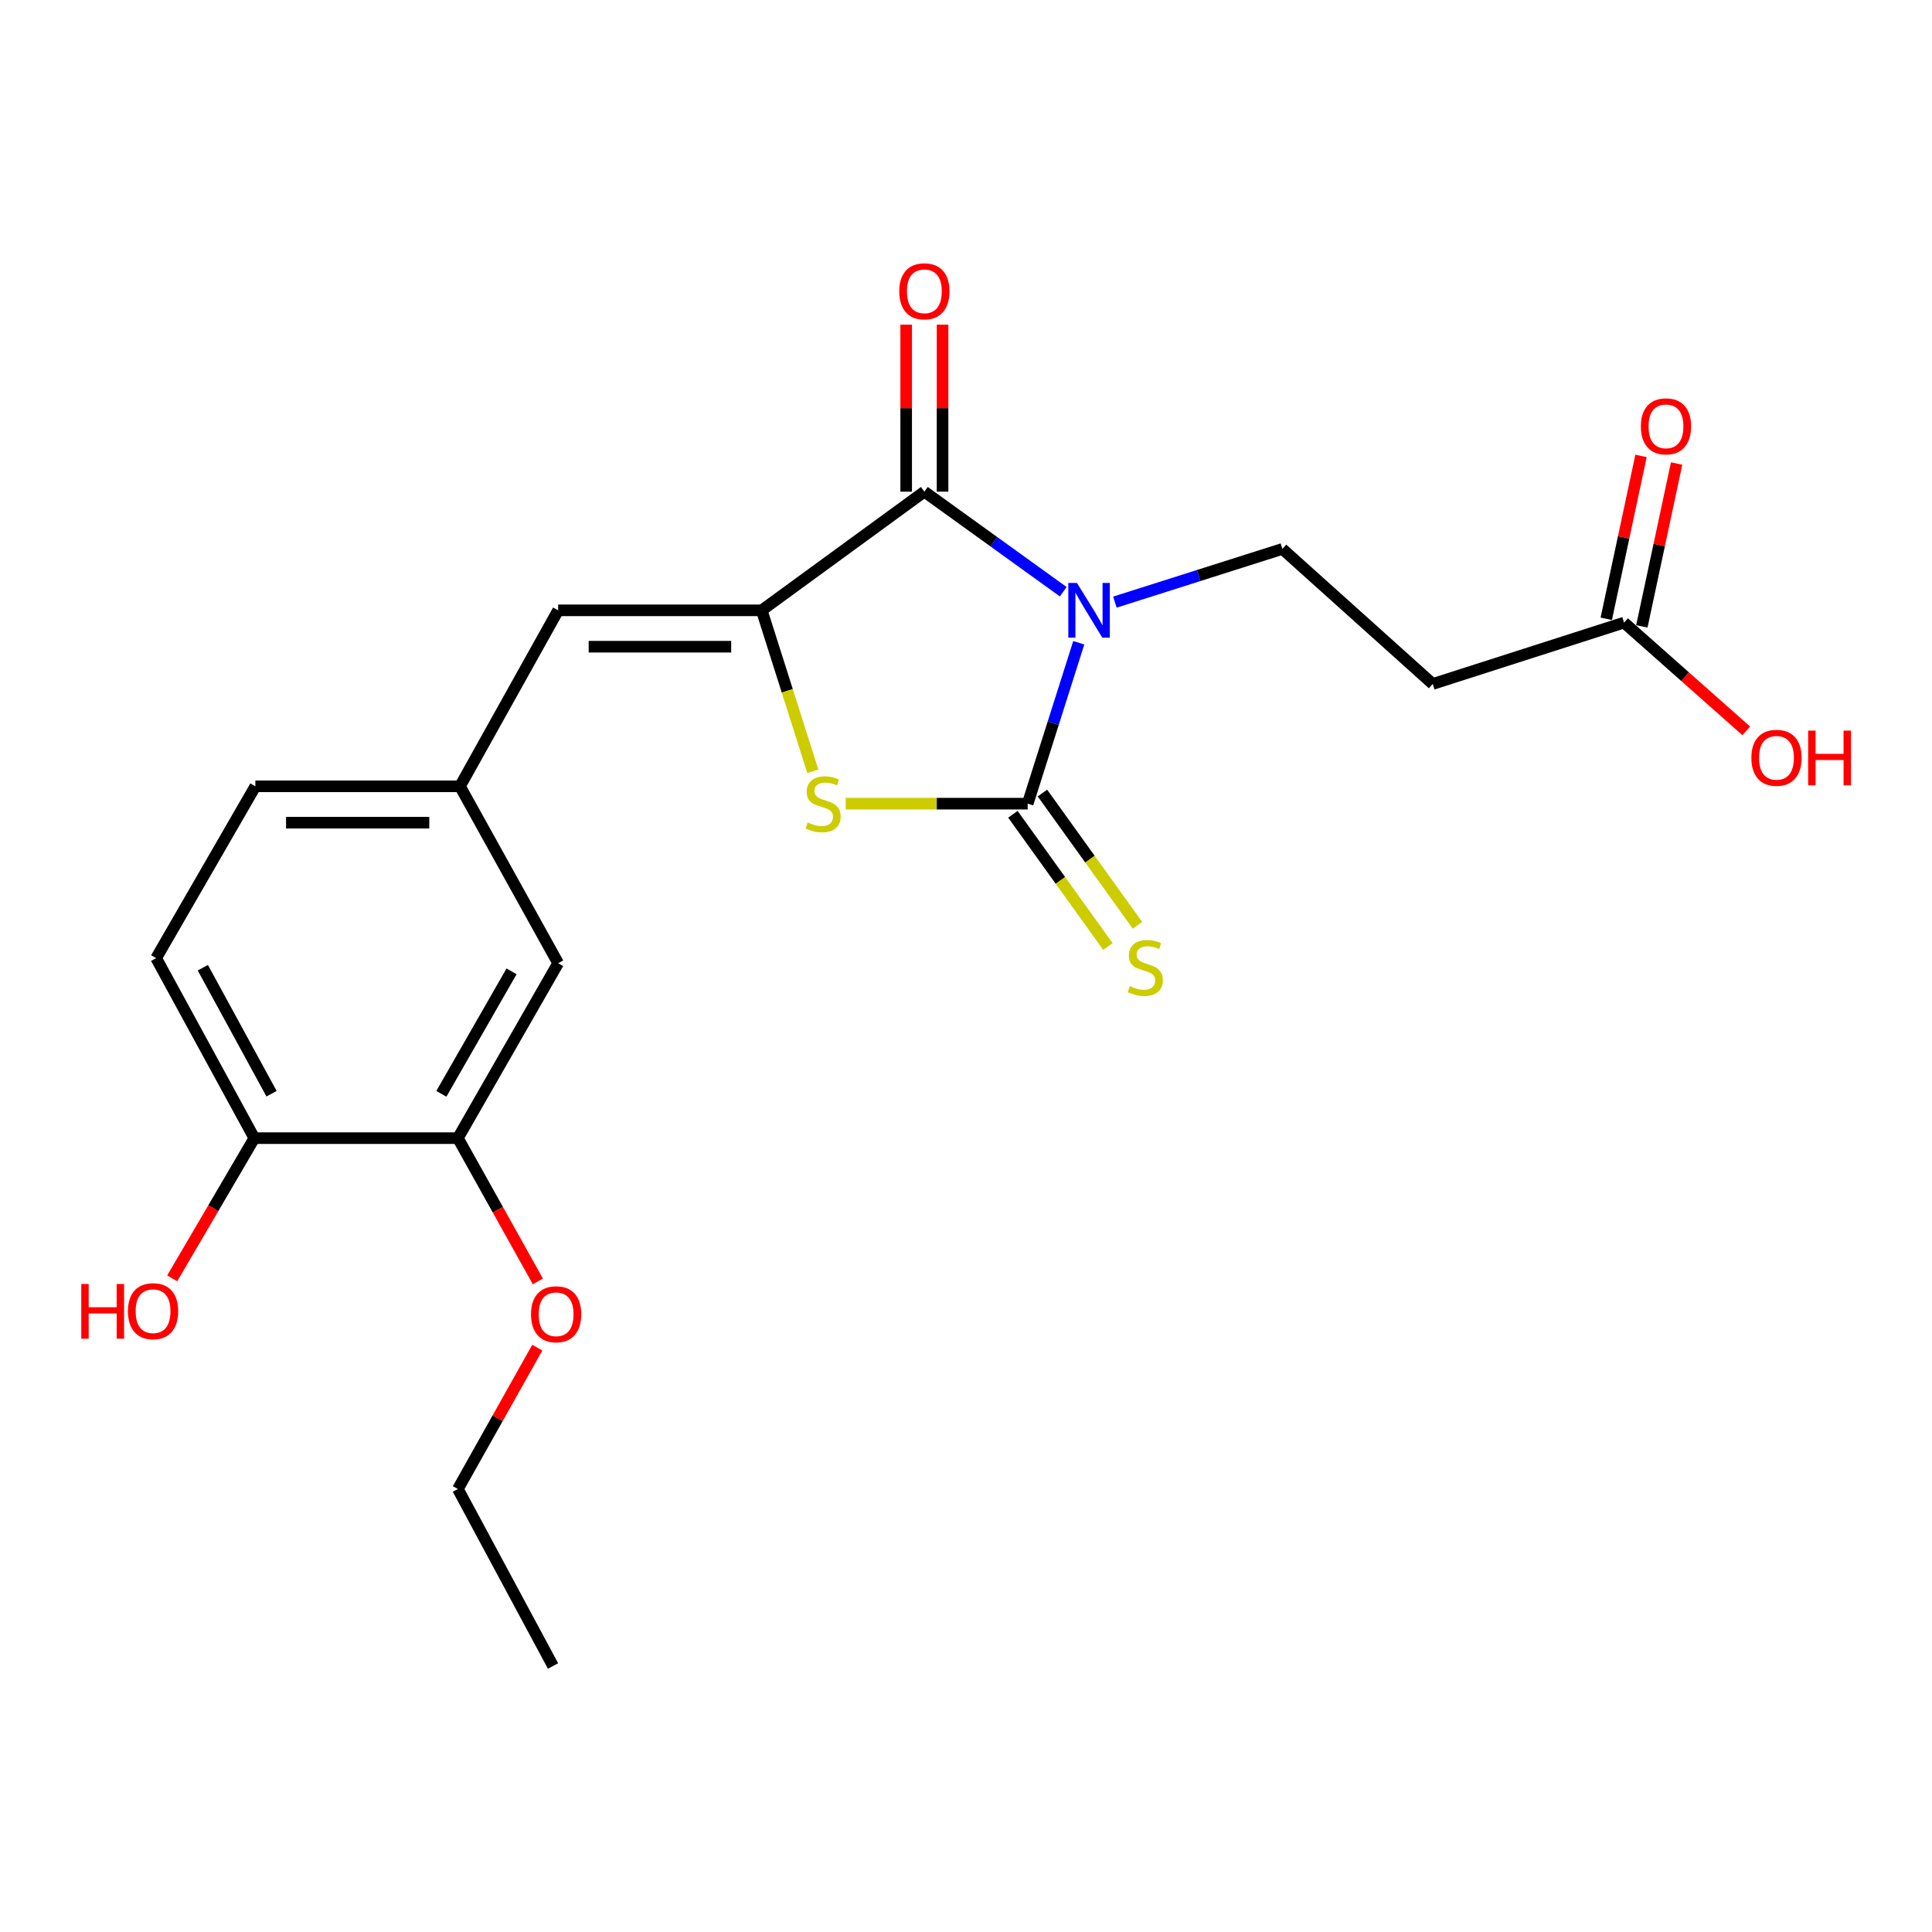 <?xml version='1.0' encoding='iso-8859-1'?>
<svg version='1.1' baseProfile='full'
              xmlns='http://www.w3.org/2000/svg'
                      xmlns:rdkit='http://www.rdkit.org/xml'
                      xmlns:xlink='http://www.w3.org/1999/xlink'
                  xml:space='preserve'
width='1000px' height='1000px' viewBox='0 0 1000 1000'>
<!-- END OF HEADER -->
<rect style='opacity:1.0;fill:#FFFFFF;stroke:none' width='1000' height='1000' x='0' y='0'> </rect>
<path class='bond-0' d='M 558.367,332.691 L 545.144,374.334' style='fill:none;fill-rule:evenodd;stroke:#0000FF;stroke-width:6px;stroke-linecap:butt;stroke-linejoin:miter;stroke-opacity:1' />
<path class='bond-0' d='M 545.144,374.334 L 531.922,415.977' style='fill:none;fill-rule:evenodd;stroke:#000000;stroke-width:6px;stroke-linecap:butt;stroke-linejoin:miter;stroke-opacity:1' />
<path class='bond-1' d='M 550.329,306.275 L 514.39,280.379' style='fill:none;fill-rule:evenodd;stroke:#0000FF;stroke-width:6px;stroke-linecap:butt;stroke-linejoin:miter;stroke-opacity:1' />
<path class='bond-1' d='M 514.39,280.379 L 478.45,254.483' style='fill:none;fill-rule:evenodd;stroke:#000000;stroke-width:6px;stroke-linecap:butt;stroke-linejoin:miter;stroke-opacity:1' />
<path class='bond-5' d='M 577.061,311.661 L 620.414,297.892' style='fill:none;fill-rule:evenodd;stroke:#0000FF;stroke-width:6px;stroke-linecap:butt;stroke-linejoin:miter;stroke-opacity:1' />
<path class='bond-5' d='M 620.414,297.892 L 663.767,284.122' style='fill:none;fill-rule:evenodd;stroke:#000000;stroke-width:6px;stroke-linecap:butt;stroke-linejoin:miter;stroke-opacity:1' />
<path class='bond-3' d='M 531.922,415.977 L 484.842,415.977' style='fill:none;fill-rule:evenodd;stroke:#000000;stroke-width:6px;stroke-linecap:butt;stroke-linejoin:miter;stroke-opacity:1' />
<path class='bond-3' d='M 484.842,415.977 L 437.762,415.977' style='fill:none;fill-rule:evenodd;stroke:#CCCC00;stroke-width:6px;stroke-linecap:butt;stroke-linejoin:miter;stroke-opacity:1' />
<path class='bond-6' d='M 524.276,421.472 L 548.871,455.7' style='fill:none;fill-rule:evenodd;stroke:#000000;stroke-width:6px;stroke-linecap:butt;stroke-linejoin:miter;stroke-opacity:1' />
<path class='bond-6' d='M 548.871,455.7 L 573.467,489.929' style='fill:none;fill-rule:evenodd;stroke:#CCCC00;stroke-width:6px;stroke-linecap:butt;stroke-linejoin:miter;stroke-opacity:1' />
<path class='bond-6' d='M 539.569,410.482 L 564.165,444.711' style='fill:none;fill-rule:evenodd;stroke:#000000;stroke-width:6px;stroke-linecap:butt;stroke-linejoin:miter;stroke-opacity:1' />
<path class='bond-6' d='M 564.165,444.711 L 588.76,478.939' style='fill:none;fill-rule:evenodd;stroke:#CCCC00;stroke-width:6px;stroke-linecap:butt;stroke-linejoin:miter;stroke-opacity:1' />
<path class='bond-2' d='M 478.45,254.483 L 394.261,315.906' style='fill:none;fill-rule:evenodd;stroke:#000000;stroke-width:6px;stroke-linecap:butt;stroke-linejoin:miter;stroke-opacity:1' />
<path class='bond-10' d='M 487.866,254.483 L 487.866,211.267' style='fill:none;fill-rule:evenodd;stroke:#000000;stroke-width:6px;stroke-linecap:butt;stroke-linejoin:miter;stroke-opacity:1' />
<path class='bond-10' d='M 487.866,211.267 L 487.866,168.052' style='fill:none;fill-rule:evenodd;stroke:#FF0000;stroke-width:6px;stroke-linecap:butt;stroke-linejoin:miter;stroke-opacity:1' />
<path class='bond-10' d='M 469.034,254.483 L 469.034,211.267' style='fill:none;fill-rule:evenodd;stroke:#000000;stroke-width:6px;stroke-linecap:butt;stroke-linejoin:miter;stroke-opacity:1' />
<path class='bond-10' d='M 469.034,211.267 L 469.034,168.052' style='fill:none;fill-rule:evenodd;stroke:#FF0000;stroke-width:6px;stroke-linecap:butt;stroke-linejoin:miter;stroke-opacity:1' />
<path class='bond-4' d='M 394.261,315.906 L 288.896,315.906' style='fill:none;fill-rule:evenodd;stroke:#000000;stroke-width:6px;stroke-linecap:butt;stroke-linejoin:miter;stroke-opacity:1' />
<path class='bond-4' d='M 378.456,334.738 L 304.701,334.738' style='fill:none;fill-rule:evenodd;stroke:#000000;stroke-width:6px;stroke-linecap:butt;stroke-linejoin:miter;stroke-opacity:1' />
<path class='bond-22' d='M 394.261,315.906 L 407.489,357.569' style='fill:none;fill-rule:evenodd;stroke:#000000;stroke-width:6px;stroke-linecap:butt;stroke-linejoin:miter;stroke-opacity:1' />
<path class='bond-22' d='M 407.489,357.569 L 420.718,399.232' style='fill:none;fill-rule:evenodd;stroke:#CCCC00;stroke-width:6px;stroke-linecap:butt;stroke-linejoin:miter;stroke-opacity:1' />
<path class='bond-11' d='M 288.896,315.906 L 238.081,406.99' style='fill:none;fill-rule:evenodd;stroke:#000000;stroke-width:6px;stroke-linecap:butt;stroke-linejoin:miter;stroke-opacity:1' />
<path class='bond-7' d='M 663.767,284.122 L 741.585,354.02' style='fill:none;fill-rule:evenodd;stroke:#000000;stroke-width:6px;stroke-linecap:butt;stroke-linejoin:miter;stroke-opacity:1' />
<path class='bond-8' d='M 741.585,354.02 L 840.61,322.257' style='fill:none;fill-rule:evenodd;stroke:#000000;stroke-width:6px;stroke-linecap:butt;stroke-linejoin:miter;stroke-opacity:1' />
<path class='bond-14' d='M 849.818,324.222 L 858.815,282.071' style='fill:none;fill-rule:evenodd;stroke:#000000;stroke-width:6px;stroke-linecap:butt;stroke-linejoin:miter;stroke-opacity:1' />
<path class='bond-14' d='M 858.815,282.071 L 867.812,239.92' style='fill:none;fill-rule:evenodd;stroke:#FF0000;stroke-width:6px;stroke-linecap:butt;stroke-linejoin:miter;stroke-opacity:1' />
<path class='bond-14' d='M 831.401,320.291 L 840.398,278.14' style='fill:none;fill-rule:evenodd;stroke:#000000;stroke-width:6px;stroke-linecap:butt;stroke-linejoin:miter;stroke-opacity:1' />
<path class='bond-14' d='M 840.398,278.14 L 849.394,235.989' style='fill:none;fill-rule:evenodd;stroke:#FF0000;stroke-width:6px;stroke-linecap:butt;stroke-linejoin:miter;stroke-opacity:1' />
<path class='bond-17' d='M 840.61,322.257 L 872.24,350.28' style='fill:none;fill-rule:evenodd;stroke:#000000;stroke-width:6px;stroke-linecap:butt;stroke-linejoin:miter;stroke-opacity:1' />
<path class='bond-17' d='M 872.24,350.28 L 903.87,378.303' style='fill:none;fill-rule:evenodd;stroke:#FF0000;stroke-width:6px;stroke-linecap:butt;stroke-linejoin:miter;stroke-opacity:1' />
<path class='bond-9' d='M 237.003,589.106 L 288.896,498.555' style='fill:none;fill-rule:evenodd;stroke:#000000;stroke-width:6px;stroke-linecap:butt;stroke-linejoin:miter;stroke-opacity:1' />
<path class='bond-9' d='M 228.448,566.159 L 264.773,502.774' style='fill:none;fill-rule:evenodd;stroke:#000000;stroke-width:6px;stroke-linecap:butt;stroke-linejoin:miter;stroke-opacity:1' />
<path class='bond-18' d='M 237.003,589.106 L 257.701,626.178' style='fill:none;fill-rule:evenodd;stroke:#000000;stroke-width:6px;stroke-linecap:butt;stroke-linejoin:miter;stroke-opacity:1' />
<path class='bond-18' d='M 257.701,626.178 L 278.399,663.251' style='fill:none;fill-rule:evenodd;stroke:#FF0000;stroke-width:6px;stroke-linecap:butt;stroke-linejoin:miter;stroke-opacity:1' />
<path class='bond-23' d='M 237.003,589.106 L 131.649,589.106' style='fill:none;fill-rule:evenodd;stroke:#000000;stroke-width:6px;stroke-linecap:butt;stroke-linejoin:miter;stroke-opacity:1' />
<path class='bond-13' d='M 238.081,406.99 L 288.896,498.555' style='fill:none;fill-rule:evenodd;stroke:#000000;stroke-width:6px;stroke-linecap:butt;stroke-linejoin:miter;stroke-opacity:1' />
<path class='bond-16' d='M 238.081,406.99 L 132.172,406.99' style='fill:none;fill-rule:evenodd;stroke:#000000;stroke-width:6px;stroke-linecap:butt;stroke-linejoin:miter;stroke-opacity:1' />
<path class='bond-16' d='M 222.195,425.822 L 148.058,425.822' style='fill:none;fill-rule:evenodd;stroke:#000000;stroke-width:6px;stroke-linecap:butt;stroke-linejoin:miter;stroke-opacity:1' />
<path class='bond-12' d='M 131.649,589.106 L 80.823,495.929' style='fill:none;fill-rule:evenodd;stroke:#000000;stroke-width:6px;stroke-linecap:butt;stroke-linejoin:miter;stroke-opacity:1' />
<path class='bond-12' d='M 140.557,566.111 L 104.98,500.888' style='fill:none;fill-rule:evenodd;stroke:#000000;stroke-width:6px;stroke-linecap:butt;stroke-linejoin:miter;stroke-opacity:1' />
<path class='bond-19' d='M 131.649,589.106 L 110.39,625.391' style='fill:none;fill-rule:evenodd;stroke:#000000;stroke-width:6px;stroke-linecap:butt;stroke-linejoin:miter;stroke-opacity:1' />
<path class='bond-19' d='M 110.39,625.391 L 89.132,661.676' style='fill:none;fill-rule:evenodd;stroke:#FF0000;stroke-width:6px;stroke-linecap:butt;stroke-linejoin:miter;stroke-opacity:1' />
<path class='bond-15' d='M 80.823,495.929 L 132.172,406.99' style='fill:none;fill-rule:evenodd;stroke:#000000;stroke-width:6px;stroke-linecap:butt;stroke-linejoin:miter;stroke-opacity:1' />
<path class='bond-20' d='M 278.102,697.535 L 257.552,734.122' style='fill:none;fill-rule:evenodd;stroke:#FF0000;stroke-width:6px;stroke-linecap:butt;stroke-linejoin:miter;stroke-opacity:1' />
<path class='bond-20' d='M 257.552,734.122 L 237.003,770.708' style='fill:none;fill-rule:evenodd;stroke:#000000;stroke-width:6px;stroke-linecap:butt;stroke-linejoin:miter;stroke-opacity:1' />
<path class='bond-21' d='M 237.003,770.708 L 286.249,862.315' style='fill:none;fill-rule:evenodd;stroke:#000000;stroke-width:6px;stroke-linecap:butt;stroke-linejoin:miter;stroke-opacity:1' />
<path  class='atom-0' d='M 557.436 301.746
L 566.716 316.746
Q 567.636 318.226, 569.116 320.906
Q 570.596 323.586, 570.676 323.746
L 570.676 301.746
L 574.436 301.746
L 574.436 330.066
L 570.556 330.066
L 560.596 313.666
Q 559.436 311.746, 558.196 309.546
Q 556.996 307.346, 556.636 306.666
L 556.636 330.066
L 552.956 330.066
L 552.956 301.746
L 557.436 301.746
' fill='#0000FF'/>
<path  class='atom-4' d='M 418.034 425.697
Q 418.354 425.817, 419.674 426.377
Q 420.994 426.937, 422.434 427.297
Q 423.914 427.617, 425.354 427.617
Q 428.034 427.617, 429.594 426.337
Q 431.154 425.017, 431.154 422.737
Q 431.154 421.177, 430.354 420.217
Q 429.594 419.257, 428.394 418.737
Q 427.194 418.217, 425.194 417.617
Q 422.674 416.857, 421.154 416.137
Q 419.674 415.417, 418.594 413.897
Q 417.554 412.377, 417.554 409.817
Q 417.554 406.257, 419.954 404.057
Q 422.394 401.857, 427.194 401.857
Q 430.474 401.857, 434.194 403.417
L 433.274 406.497
Q 429.874 405.097, 427.314 405.097
Q 424.554 405.097, 423.034 406.257
Q 421.514 407.377, 421.554 409.337
Q 421.554 410.857, 422.314 411.777
Q 423.114 412.697, 424.234 413.217
Q 425.394 413.737, 427.314 414.337
Q 429.874 415.137, 431.394 415.937
Q 432.914 416.737, 433.994 418.377
Q 435.114 419.977, 435.114 422.737
Q 435.114 426.657, 432.474 428.777
Q 429.874 430.857, 425.514 430.857
Q 422.994 430.857, 421.074 430.297
Q 419.194 429.777, 416.954 428.857
L 418.034 425.697
' fill='#CCCC00'/>
<path  class='atom-7' d='M 584.802 510.42
Q 585.122 510.54, 586.442 511.1
Q 587.762 511.66, 589.202 512.02
Q 590.682 512.34, 592.122 512.34
Q 594.802 512.34, 596.362 511.06
Q 597.922 509.74, 597.922 507.46
Q 597.922 505.9, 597.122 504.94
Q 596.362 503.98, 595.162 503.46
Q 593.962 502.94, 591.962 502.34
Q 589.442 501.58, 587.922 500.86
Q 586.442 500.14, 585.362 498.62
Q 584.322 497.1, 584.322 494.54
Q 584.322 490.98, 586.722 488.78
Q 589.162 486.58, 593.962 486.58
Q 597.242 486.58, 600.962 488.14
L 600.042 491.22
Q 596.642 489.82, 594.082 489.82
Q 591.322 489.82, 589.802 490.98
Q 588.282 492.1, 588.322 494.06
Q 588.322 495.58, 589.082 496.5
Q 589.882 497.42, 591.002 497.94
Q 592.162 498.46, 594.082 499.06
Q 596.642 499.86, 598.162 500.66
Q 599.682 501.46, 600.762 503.1
Q 601.882 504.7, 601.882 507.46
Q 601.882 511.38, 599.242 513.5
Q 596.642 515.58, 592.282 515.58
Q 589.762 515.58, 587.842 515.02
Q 585.962 514.5, 583.722 513.58
L 584.802 510.42
' fill='#CCCC00'/>
<path  class='atom-11' d='M 465.45 150.777
Q 465.45 143.977, 468.81 140.177
Q 472.17 136.377, 478.45 136.377
Q 484.73 136.377, 488.09 140.177
Q 491.45 143.977, 491.45 150.777
Q 491.45 157.657, 488.05 161.577
Q 484.65 165.457, 478.45 165.457
Q 472.21 165.457, 468.81 161.577
Q 465.45 157.697, 465.45 150.777
M 478.45 162.257
Q 482.77 162.257, 485.09 159.377
Q 487.45 156.457, 487.45 150.777
Q 487.45 145.217, 485.09 142.417
Q 482.77 139.577, 478.45 139.577
Q 474.13 139.577, 471.77 142.377
Q 469.45 145.177, 469.45 150.777
Q 469.45 156.497, 471.77 159.377
Q 474.13 162.257, 478.45 162.257
' fill='#FF0000'/>
<path  class='atom-15' d='M 849.308 220.675
Q 849.308 213.875, 852.668 210.075
Q 856.028 206.275, 862.308 206.275
Q 868.588 206.275, 871.948 210.075
Q 875.308 213.875, 875.308 220.675
Q 875.308 227.555, 871.908 231.475
Q 868.508 235.355, 862.308 235.355
Q 856.068 235.355, 852.668 231.475
Q 849.308 227.595, 849.308 220.675
M 862.308 232.155
Q 866.628 232.155, 868.948 229.275
Q 871.308 226.355, 871.308 220.675
Q 871.308 215.115, 868.948 212.315
Q 866.628 209.475, 862.308 209.475
Q 857.988 209.475, 855.628 212.275
Q 853.308 215.075, 853.308 220.675
Q 853.308 226.395, 855.628 229.275
Q 857.988 232.155, 862.308 232.155
' fill='#FF0000'/>
<path  class='atom-18' d='M 906.505 392.235
Q 906.505 385.435, 909.865 381.635
Q 913.225 377.835, 919.505 377.835
Q 925.785 377.835, 929.145 381.635
Q 932.505 385.435, 932.505 392.235
Q 932.505 399.115, 929.105 403.035
Q 925.705 406.915, 919.505 406.915
Q 913.265 406.915, 909.865 403.035
Q 906.505 399.155, 906.505 392.235
M 919.505 403.715
Q 923.825 403.715, 926.145 400.835
Q 928.505 397.915, 928.505 392.235
Q 928.505 386.675, 926.145 383.875
Q 923.825 381.035, 919.505 381.035
Q 915.185 381.035, 912.825 383.835
Q 910.505 386.635, 910.505 392.235
Q 910.505 397.955, 912.825 400.835
Q 915.185 403.715, 919.505 403.715
' fill='#FF0000'/>
<path  class='atom-18' d='M 935.905 378.155
L 939.745 378.155
L 939.745 390.195
L 954.225 390.195
L 954.225 378.155
L 958.065 378.155
L 958.065 406.475
L 954.225 406.475
L 954.225 393.395
L 939.745 393.395
L 939.745 406.475
L 935.905 406.475
L 935.905 378.155
' fill='#FF0000'/>
<path  class='atom-19' d='M 274.85 680.259
Q 274.85 673.459, 278.21 669.659
Q 281.57 665.859, 287.85 665.859
Q 294.13 665.859, 297.49 669.659
Q 300.85 673.459, 300.85 680.259
Q 300.85 687.139, 297.45 691.059
Q 294.05 694.939, 287.85 694.939
Q 281.61 694.939, 278.21 691.059
Q 274.85 687.179, 274.85 680.259
M 287.85 691.739
Q 292.17 691.739, 294.49 688.859
Q 296.85 685.939, 296.85 680.259
Q 296.85 674.699, 294.49 671.899
Q 292.17 669.059, 287.85 669.059
Q 283.53 669.059, 281.17 671.859
Q 278.85 674.659, 278.85 680.259
Q 278.85 685.979, 281.17 688.859
Q 283.53 691.739, 287.85 691.739
' fill='#FF0000'/>
<path  class='atom-20' d='M 42.063 664.589
L 45.903 664.589
L 45.903 676.629
L 60.383 676.629
L 60.383 664.589
L 64.223 664.589
L 64.223 692.909
L 60.383 692.909
L 60.383 679.829
L 45.903 679.829
L 45.903 692.909
L 42.063 692.909
L 42.063 664.589
' fill='#FF0000'/>
<path  class='atom-20' d='M 66.223 678.669
Q 66.223 671.869, 69.583 668.069
Q 72.943 664.269, 79.223 664.269
Q 85.503 664.269, 88.863 668.069
Q 92.223 671.869, 92.223 678.669
Q 92.223 685.549, 88.823 689.469
Q 85.423 693.349, 79.223 693.349
Q 72.983 693.349, 69.583 689.469
Q 66.223 685.589, 66.223 678.669
M 79.223 690.149
Q 83.543 690.149, 85.863 687.269
Q 88.223 684.349, 88.223 678.669
Q 88.223 673.109, 85.863 670.309
Q 83.543 667.469, 79.223 667.469
Q 74.903 667.469, 72.543 670.269
Q 70.223 673.069, 70.223 678.669
Q 70.223 684.389, 72.543 687.269
Q 74.903 690.149, 79.223 690.149
' fill='#FF0000'/>
</svg>
